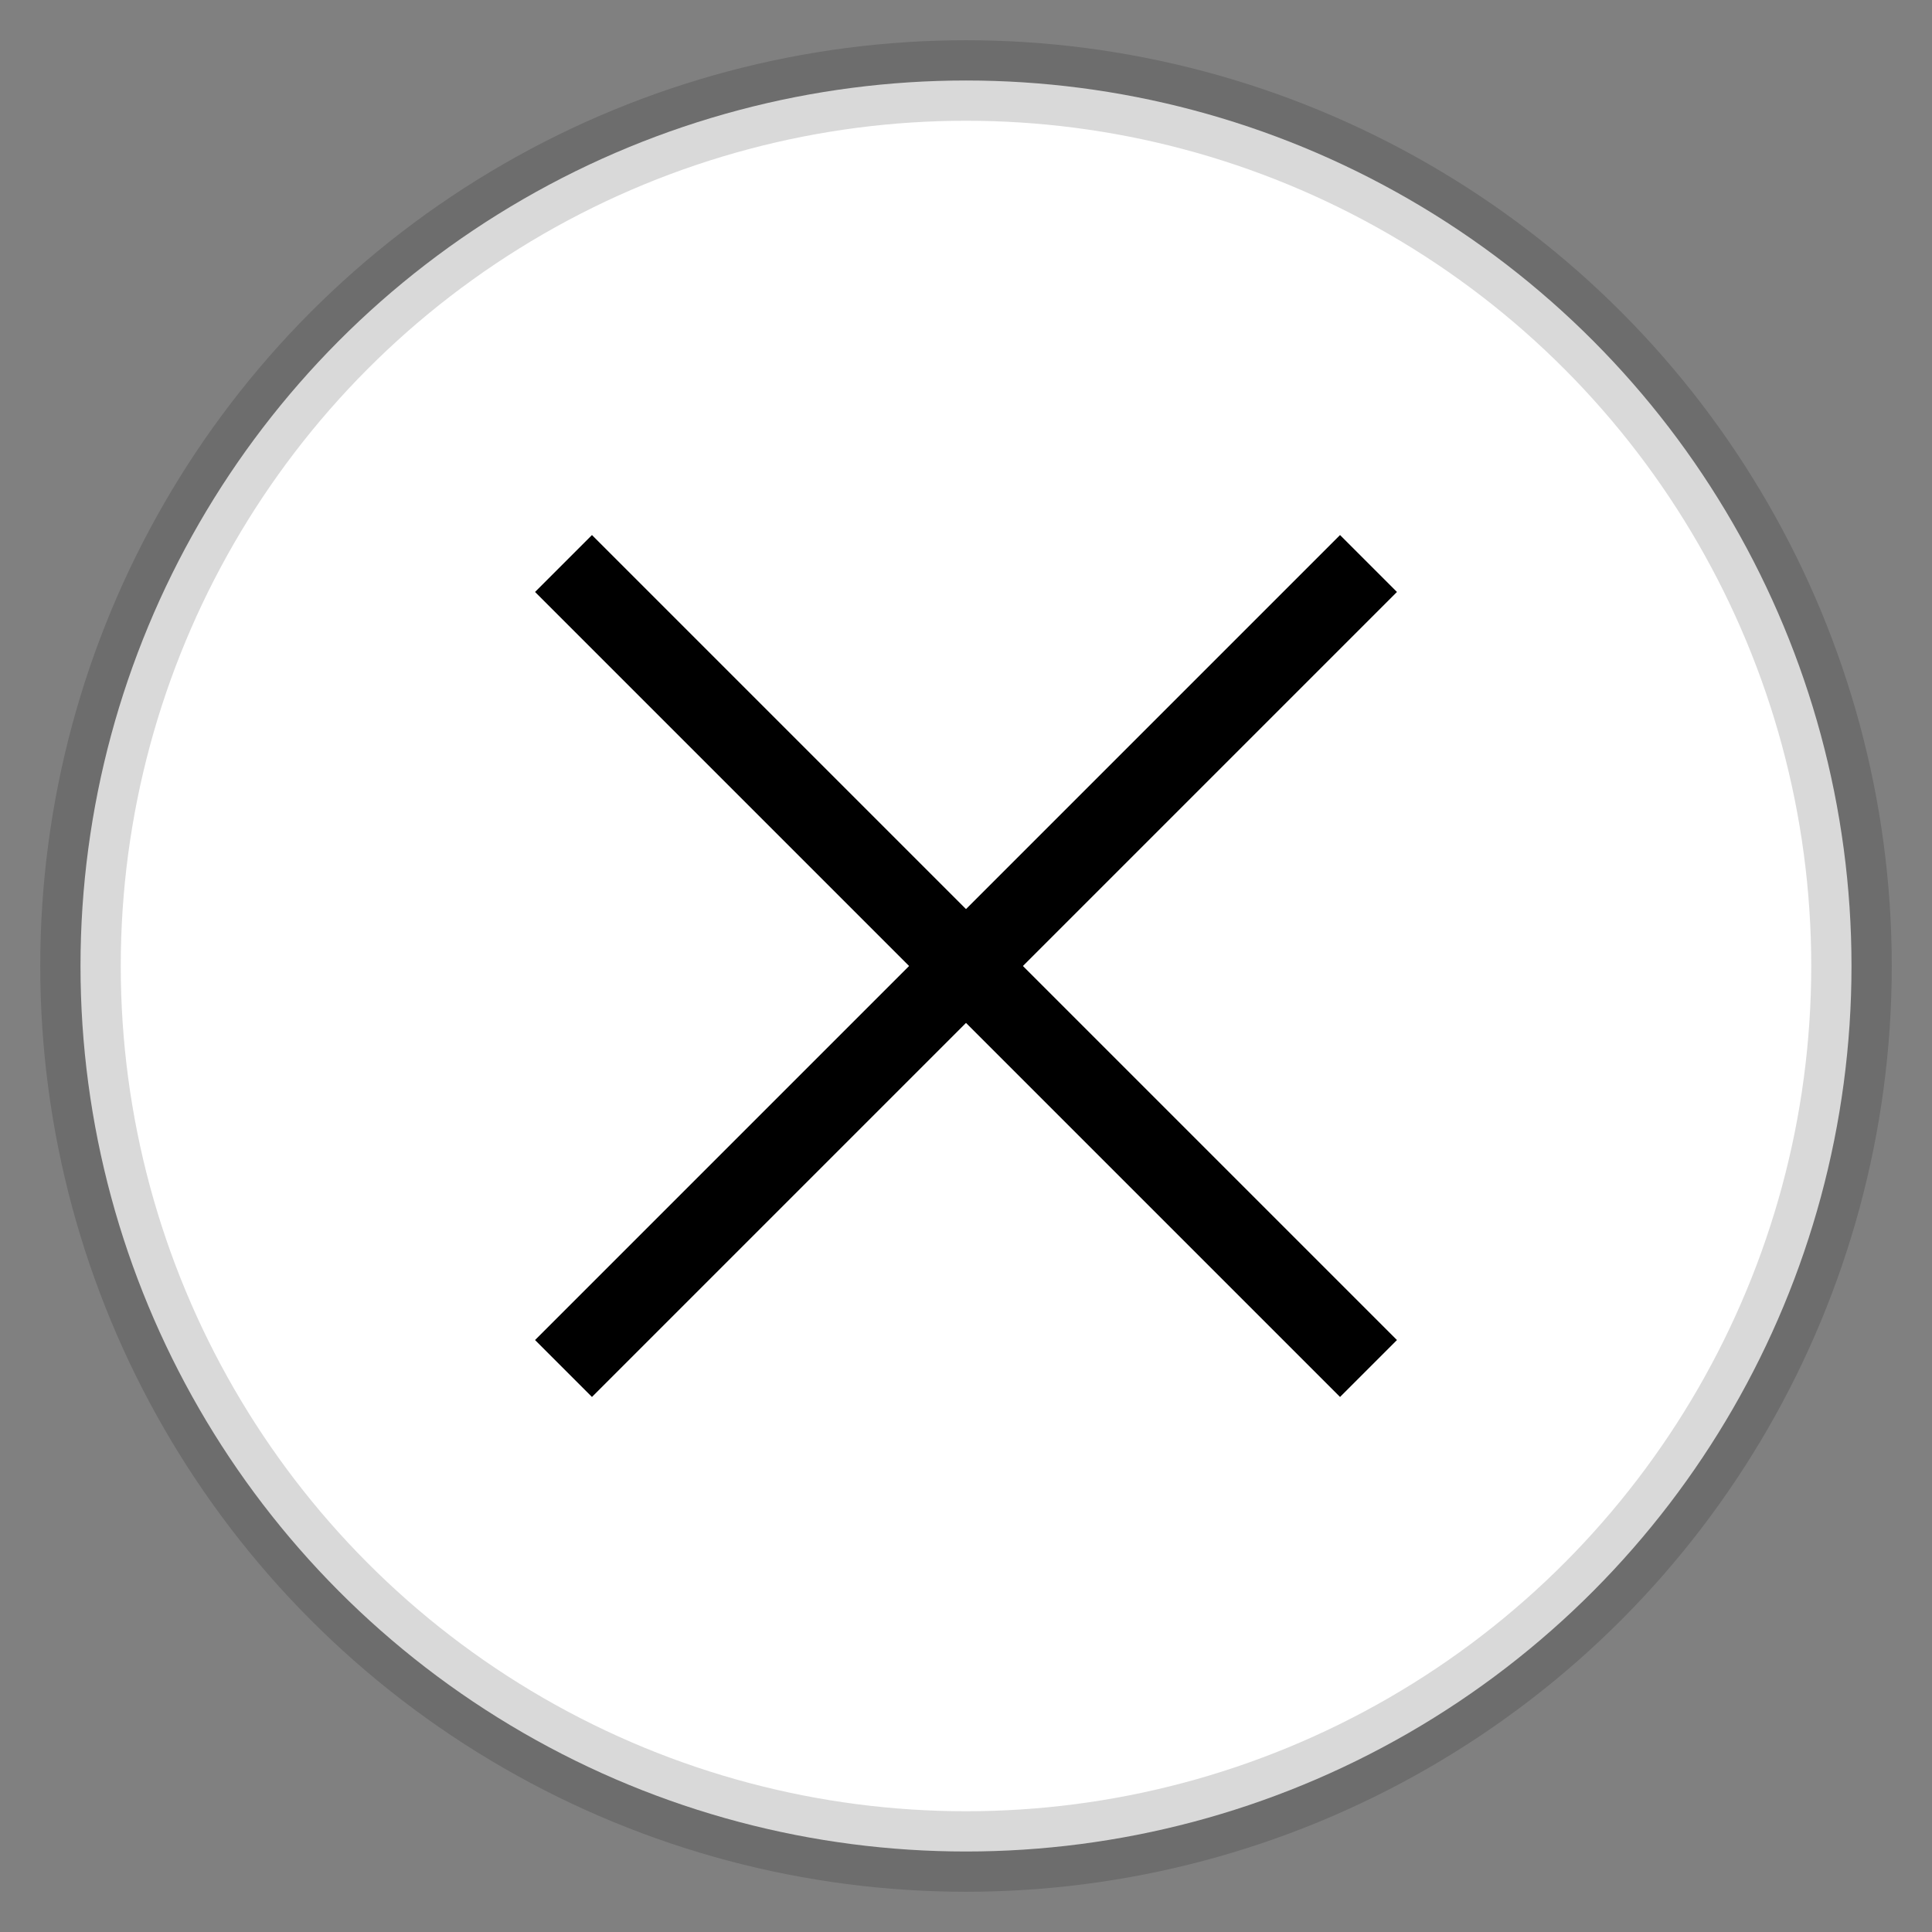 <?xml version="1.0" encoding="utf-8"?>
<!DOCTYPE svg PUBLIC "-//W3C//DTD SVG 1.1//EN" "http://www.w3.org/Graphics/SVG/1.1/DTD/svg11.dtd">
<svg xmlns="http://www.w3.org/2000/svg" xmlns:xlink="http://www.w3.org/1999/xlink" version="1.1" width="24px" height="24px">
  <rect width="100%" height="100%" fill="#808080" stroke="none"/>
  <circle cx="12" cy="12" r="11" fill="#FFFFFF" stroke="rgba(0,0,0,0.15)"/>
  <line x1="7" y1="7" x2="17" y2="17" stroke="#000000"/>
  <line x1="17" y1="7" x2="7" y2="17" stroke="#000000"/>
</svg>